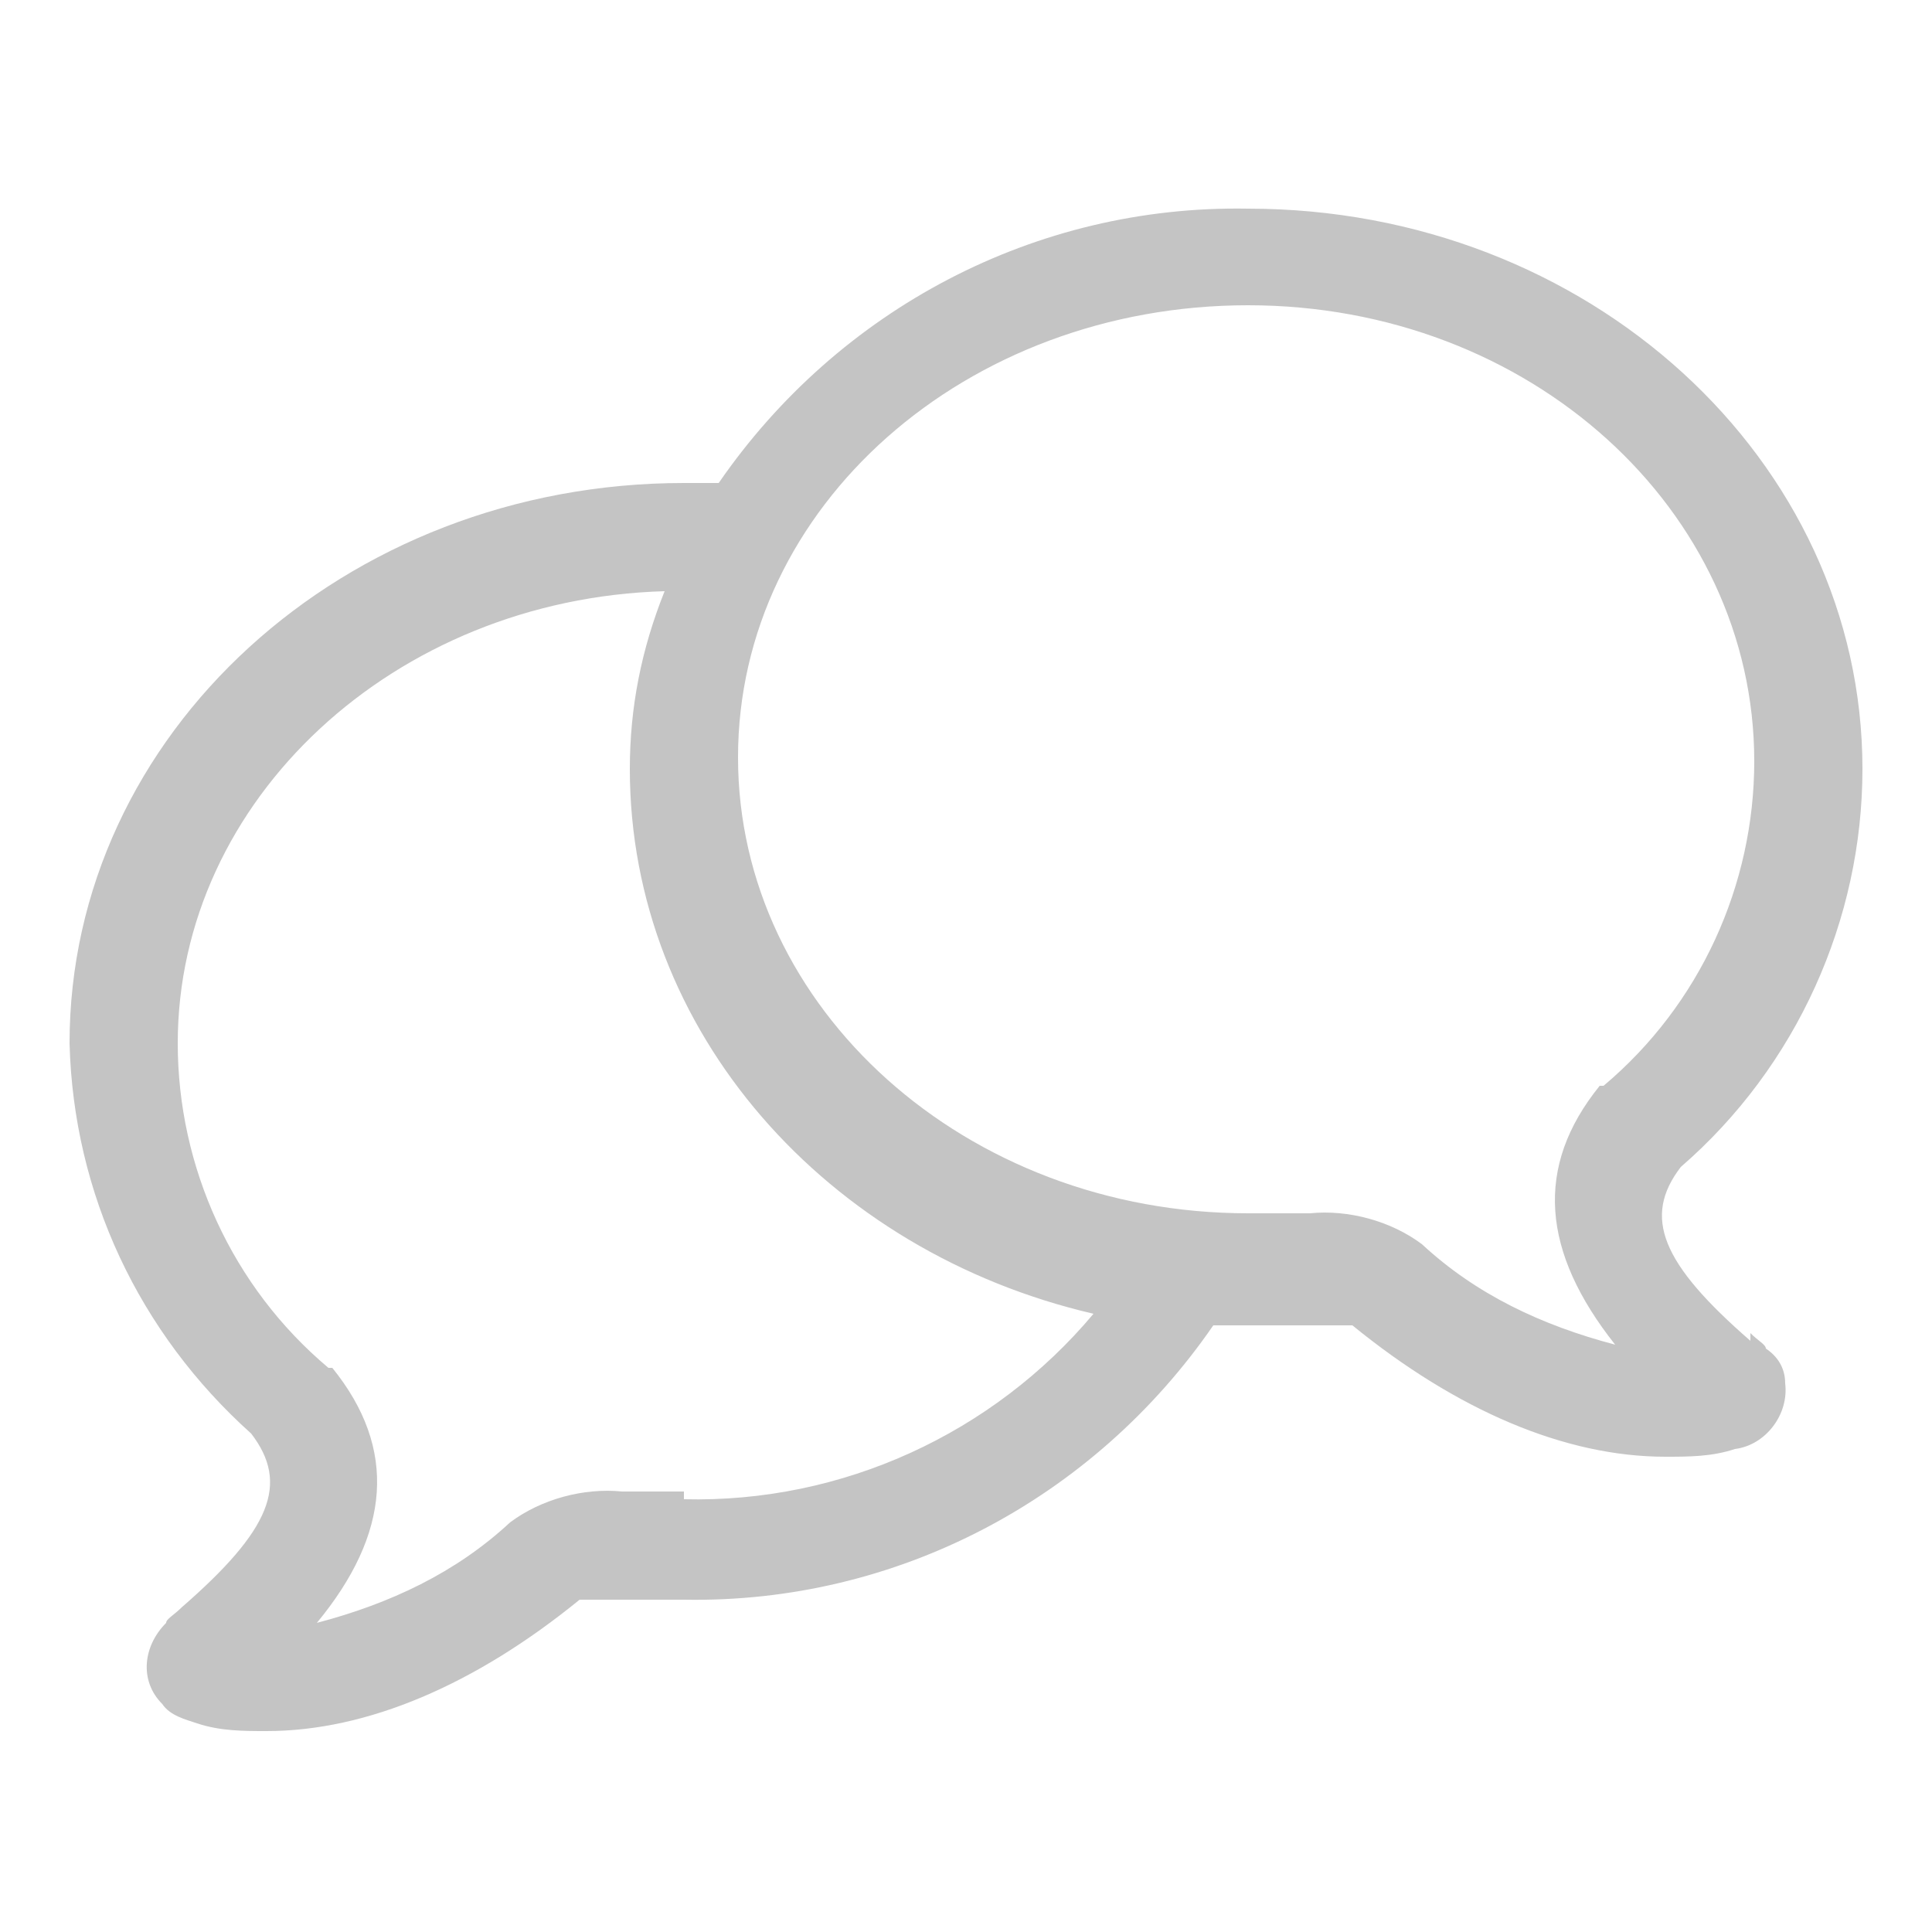 <?xml version="1.0" encoding="utf-8"?>
<!-- Generator: Adobe Illustrator 24.2.0, SVG Export Plug-In . SVG Version: 6.00 Build 0)  -->
<svg version="1.1" id="Calque_1" xmlns="http://www.w3.org/2000/svg" xmlns:xlink="http://www.w3.org/1999/xlink" x="0px" y="0px"
	 viewBox="0 0 50 50" style="enable-background:new 0 0 50 50;" xml:space="preserve">
<style type="text/css">
	.st0{fill:#C4C4C4;}
</style>
<path class="st0" d="M41.8,34.8c-1.9-0.5-3.6-1.3-5-2.6c-0.8-0.6-1.9-0.9-2.9-0.8h-1.6c-7.3,0-13.2-5.3-13.2-11.8S25,7.9,32.3,7.9
	s13.1,5.3,13.1,11.8c0,3.2-1.4,6.3-3.9,8.4h-0.1C39.7,30.2,39.9,32.4,41.8,34.8 M17.7,38.6h-1.6c-1-0.1-2.1,0.2-2.9,0.8
	c-1.4,1.3-3.1,2.1-5,2.6c1.9-2.3,2.1-4.5,0.4-6.6H8.5C6,33.3,4.6,30.2,4.6,27c0-6.3,5.6-11.5,12.6-11.7c-0.6,1.5-0.9,3-0.9,4.6
	c0,6.8,5.1,12.5,12,14.1c-2.6,3.1-6.5,4.9-10.6,4.8 M45.3,34.7c-2.3-2-2.8-3.2-1.8-4.5c3-2.6,4.7-6.4,4.7-10.3
	c0-8-7.1-14.5-15.9-14.5C26.8,5.3,21.7,8,18.6,12.5h-0.9C8.9,12.5,1.8,19,1.8,27c0.1,3.9,1.8,7.5,4.7,10.1c1,1.3,0.5,2.5-1.8,4.5
	c-0.2,0.2-0.4,0.3-0.4,0.4c-0.6,0.6-0.7,1.5-0.1,2.1c0.2,0.3,0.6,0.4,0.9,0.5c0.6,0.2,1.2,0.2,1.8,0.2c2.6,0,5.4-1.2,8.1-3.4h2.7
	c5.5,0.1,10.6-2.6,13.7-7.1H35c2.7,2.2,5.5,3.4,8.1,3.4c0.6,0,1.2,0,1.8-0.2c0.8-0.1,1.4-0.9,1.3-1.7c0-0.4-0.2-0.7-0.5-0.9
	c0-0.1-0.2-0.2-0.4-0.4"/>
</svg>
